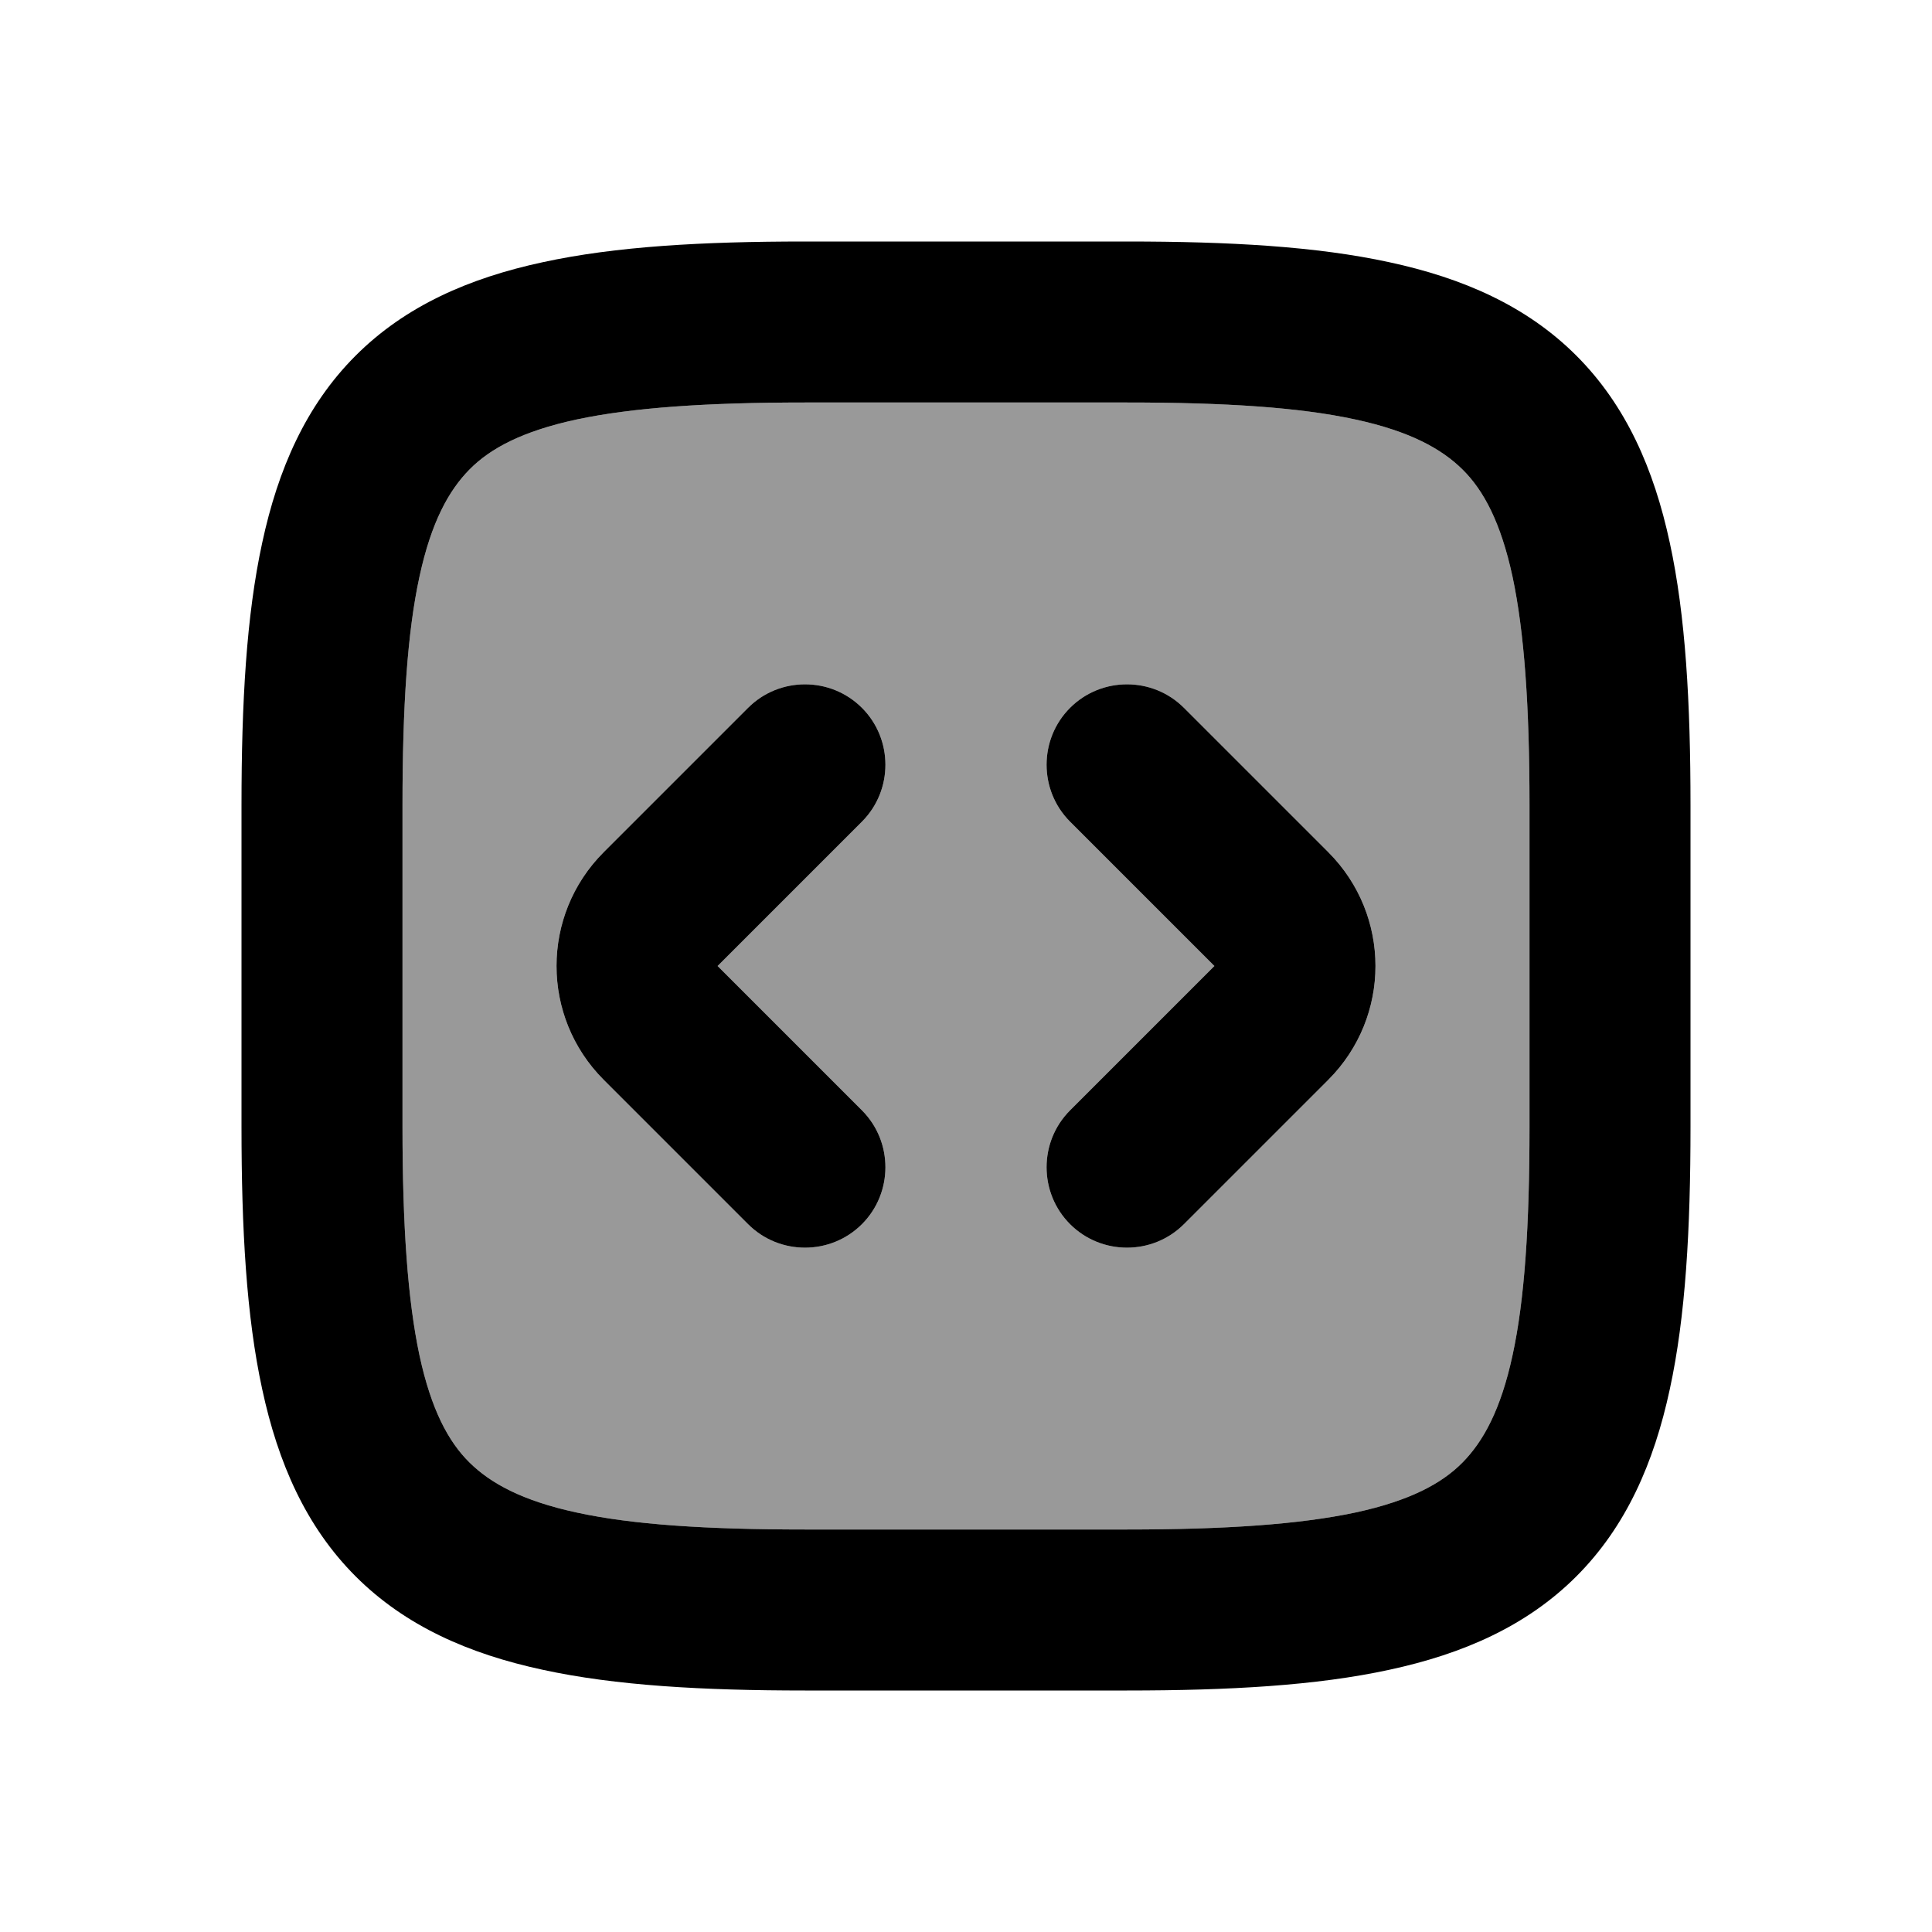 <svg xmlns="http://www.w3.org/2000/svg" viewBox="0 0 672 672"><!--! Font Awesome Pro 7.1.0 by @fontawesome - https://fontawesome.com License - https://fontawesome.com/license (Commercial License) Copyright 2025 Fonticons, Inc. --><path opacity=".4" fill="currentColor" d="M140 280L140 392C140 426.4 141.8 452.1 145.9 471.4C150 490.4 156 501.5 163.3 508.7C170.6 515.9 181.6 522 200.6 526.1C219.9 530.3 245.6 532 280 532L392 532C426.4 532 452.1 530.2 471.4 526.1C490.4 522 501.5 516 508.7 508.7C515.9 501.4 522 490.4 526.1 471.4C530.3 452.1 532 426.4 532 392L532 280C532 245.6 530.2 219.9 526.1 200.6C522 181.6 516 170.5 508.7 163.3C501.4 156.1 490.4 150 471.4 145.9C452.1 141.7 426.4 140 392 140L280 140C245.6 140 219.9 141.8 200.6 145.9C181.6 150 170.5 156 163.3 163.3C156.1 170.6 150 181.6 145.9 200.6C141.7 219.9 140 245.6 140 280zM210 296.4L260.2 246.2C271.1 235.3 288.9 235.3 299.8 246.2C310.7 257.1 310.7 274.9 299.8 285.8L249.6 336L299.8 386.2C310.7 397.1 310.7 414.9 299.8 425.8C288.9 436.7 271.1 436.7 260.2 425.8L210 375.6C188.1 353.7 188.1 318.3 210 296.4zM372.2 246.2C383.1 235.3 400.9 235.3 411.8 246.2L462 296.4C483.9 318.3 483.9 353.7 462 375.6L411.8 425.8C400.9 436.7 383.1 436.7 372.2 425.8C361.3 414.9 361.3 397.1 372.2 386.2L422.4 336L372.2 285.8C361.3 274.9 361.3 257.1 372.2 246.2z"/><path fill="currentColor" d="M299.8 246.2C310.7 257.1 310.7 274.9 299.8 285.8L249.6 336L299.8 386.2C310.7 397.1 310.7 414.9 299.8 425.8C288.9 436.7 271.1 436.7 260.2 425.8L210 375.6C188.1 353.7 188.1 318.3 210 296.4L260.2 246.2C271.1 235.3 288.9 235.3 299.8 246.2zM372.2 285.8C361.3 274.9 361.3 257.1 372.2 246.2C383.1 235.3 400.9 235.3 411.8 246.2L462 296.4C483.9 318.3 483.9 353.7 462 375.6L411.8 425.8C400.9 436.7 383.1 436.7 372.2 425.8C361.3 414.9 361.3 397.1 372.2 386.2L422.4 336L372.2 285.8zM91.2 483.2C85.7 457.9 84 427.6 84 392L84 280C84 244.4 85.7 214.1 91.2 188.8C96.7 163.2 106.4 141 123.7 123.7C141 106.4 163.2 96.7 188.8 91.2C214.1 85.7 244.4 84 280 84L392 84C427.6 84 457.9 85.7 483.2 91.2C508.8 96.7 531 106.4 548.3 123.7C565.6 141 575.3 163.2 580.8 188.8C586.3 214.1 588 244.5 588 280L588 392C588 427.6 586.3 457.9 580.8 483.2C575.3 508.8 565.6 531 548.3 548.3C531 565.6 508.8 575.3 483.2 580.8C457.9 586.3 427.5 588 392 588L280 588C244.4 588 214.1 586.3 188.8 580.8C163.2 575.3 141 565.6 123.7 548.3C106.4 531 96.7 508.8 91.2 483.2zM200.6 526.1C219.9 530.3 245.6 532 280 532L392 532C426.4 532 452.1 530.2 471.4 526.1C490.4 522 501.5 516 508.7 508.7C515.9 501.4 522 490.4 526.1 471.4C530.3 452.1 532 426.4 532 392L532 280C532 245.6 530.2 219.9 526.1 200.6C522 181.6 516 170.5 508.7 163.3C501.4 156.1 490.4 150 471.4 145.9C452.1 141.7 426.4 140 392 140L280 140C245.6 140 219.9 141.8 200.6 145.9C181.6 150 170.5 156 163.3 163.3C156.1 170.6 150 181.6 145.9 200.6C141.7 219.9 140 245.6 140 280L140 392C140 426.4 141.8 452.1 145.9 471.4C150 490.4 156 501.5 163.3 508.7C170.6 515.9 181.6 522 200.6 526.1z"/></svg>
